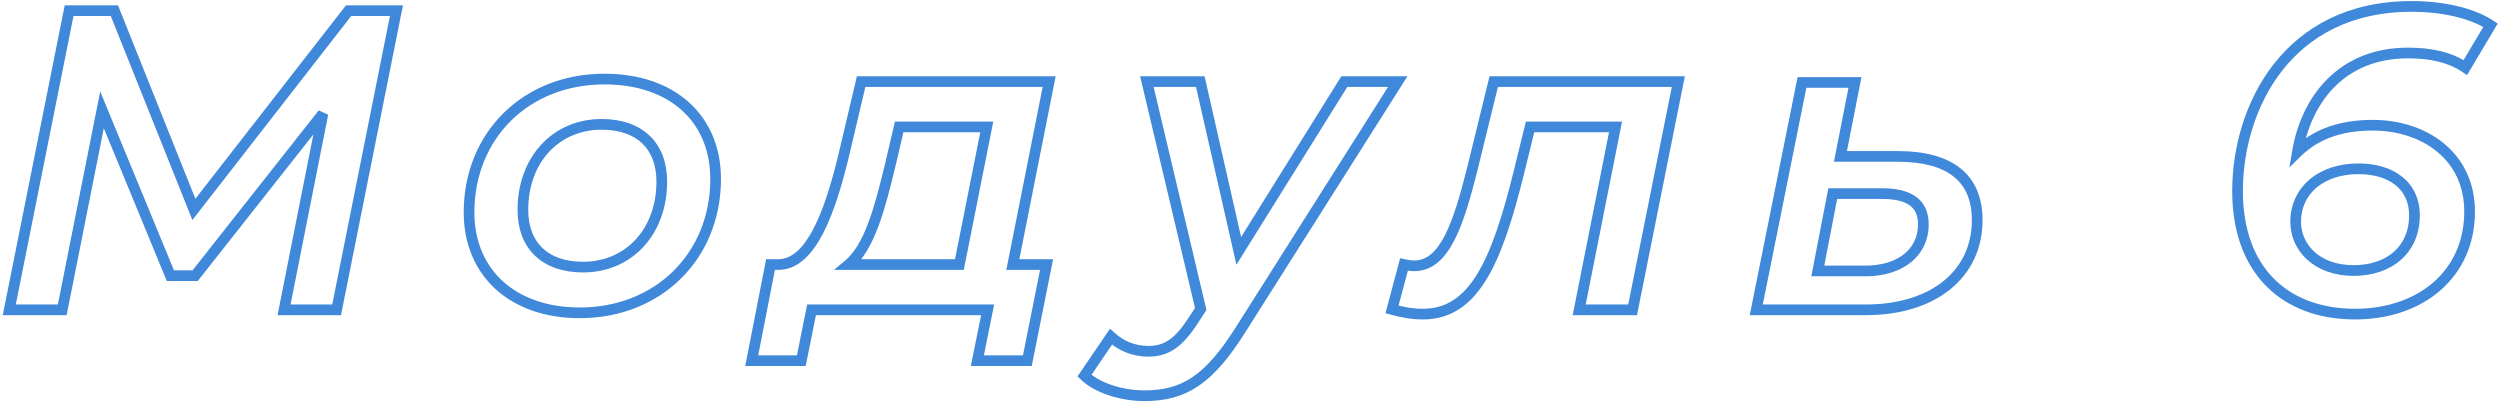 <?xml version="1.0" encoding="UTF-8"?> <svg xmlns="http://www.w3.org/2000/svg" width="468" height="76" viewBox="0 0 468 76" fill="none"> <path d="M65.254 2V1H64.766L64.465 1.386L65.254 2ZM36.294 39.2L35.366 39.571L36.013 41.189L37.083 39.814L36.294 39.2ZM21.414 2L22.343 1.629L22.091 1H21.414V2ZM12.934 2V1H12.115L11.954 1.804L12.934 2ZM1.734 58L0.754 57.804L0.515 59H1.734V58ZM11.654 58V59H12.475L12.635 58.195L11.654 58ZM19.094 20.56L20.019 20.179L18.758 17.122L18.113 20.365L19.094 20.56ZM31.894 51.6L30.97 51.981L31.225 52.6H31.894V51.6ZM36.534 51.6V52.6H37.019L37.319 52.219L36.534 51.6ZM60.454 21.28L61.435 21.474L59.669 20.661L60.454 21.28ZM53.174 58L52.194 57.806L51.957 59H53.174V58ZM63.014 58V59H63.834L63.995 58.196L63.014 58ZM74.214 2L75.195 2.196L75.434 1H74.214V2ZM64.465 1.386L35.505 38.586L37.083 39.814L66.043 2.614L64.465 1.386ZM37.223 38.829L22.343 1.629L20.486 2.371L35.366 39.571L37.223 38.829ZM21.414 1H12.934V3H21.414V1ZM11.954 1.804L0.754 57.804L2.715 58.196L13.915 2.196L11.954 1.804ZM1.734 59H11.654V57H1.734V59ZM12.635 58.195L20.075 20.755L18.113 20.365L10.674 57.805L12.635 58.195ZM18.17 20.941L30.97 51.981L32.819 51.219L20.019 20.179L18.17 20.941ZM31.894 52.6H36.534V50.6H31.894V52.6ZM37.319 52.219L61.239 21.899L59.669 20.661L35.749 50.981L37.319 52.219ZM59.474 21.085L52.194 57.806L54.155 58.194L61.435 21.474L59.474 21.085ZM53.174 59H63.014V57H53.174V59ZM63.995 58.196L75.195 2.196L73.234 1.804L62.034 57.804L63.995 58.196ZM74.214 1H65.254V3H74.214V1ZM108.526 59.56C123.869 59.56 134.966 48.401 134.966 33.52H132.966C132.966 47.279 122.782 57.56 108.526 57.56V59.56ZM134.966 33.52C134.966 27.587 132.827 22.626 128.975 19.157C125.133 15.697 119.676 13.8 113.166 13.8V15.8C119.295 15.8 124.238 17.583 127.636 20.643C131.024 23.694 132.966 28.093 132.966 33.52H134.966ZM113.166 13.8C97.822 13.8 86.806 24.879 86.806 39.76H88.806C88.806 26.001 98.909 15.8 113.166 15.8V13.8ZM86.806 39.76C86.806 45.654 88.945 50.632 92.782 54.129C96.611 57.619 102.048 59.56 108.526 59.56V57.56C102.443 57.56 97.52 55.741 94.129 52.651C90.747 49.568 88.806 45.146 88.806 39.76H86.806ZM109.166 49C105.751 49 103.206 48.035 101.519 46.41C99.837 44.789 98.886 42.393 98.886 39.28H96.886C96.886 42.807 97.974 45.771 100.132 47.85C102.285 49.925 105.38 51 109.166 51V49ZM98.886 39.28C98.886 30.322 104.746 24.28 112.606 24.28V22.28C103.505 22.28 96.886 29.358 96.886 39.28H98.886ZM112.606 24.28C116.02 24.28 118.565 25.245 120.252 26.87C121.934 28.491 122.886 30.887 122.886 34H124.886C124.886 30.473 123.797 27.509 121.639 25.43C119.486 23.355 116.391 22.28 112.606 22.28V24.28ZM122.886 34C122.886 42.958 117.025 49 109.166 49V51C118.266 51 124.886 43.922 124.886 34H122.886ZM196.402 15.28L197.383 15.475L197.621 14.28H196.402V15.28ZM161.202 15.28V14.28H160.411L160.229 15.05L161.202 15.28ZM157.842 29.52L158.814 29.759L158.816 29.75L157.842 29.52ZM145.922 49.52V50.52H145.942L145.962 50.519L145.922 49.52ZM144.242 49.52V48.52H143.419L143.261 49.328L144.242 49.52ZM140.722 67.52L139.741 67.328L139.508 68.52H140.722V67.52ZM150.002 67.52V68.52H150.821L150.983 67.718L150.002 67.52ZM151.922 58V57H151.104L150.942 57.802L151.922 58ZM184.882 58L185.863 58.198L186.104 57H184.882V58ZM182.962 67.52L181.982 67.322L181.741 68.52H182.962V67.52ZM192.322 67.52V68.52H193.142L193.303 67.716L192.322 67.52ZM195.922 49.52L196.903 49.716L197.142 48.52H195.922V49.52ZM189.602 49.52L188.622 49.325L188.384 50.52H189.602V49.52ZM166.642 30.96L167.614 31.196L167.616 31.187L166.642 30.96ZM168.322 23.76V22.76H167.529L167.349 23.533L168.322 23.76ZM184.722 23.76L185.703 23.955L185.941 22.76H184.722V23.76ZM179.602 49.52V50.52H180.423L180.583 49.715L179.602 49.52ZM158.882 49.52L158.241 48.753L156.129 50.52H158.882V49.52ZM196.402 14.28H161.202V16.28H196.402V14.28ZM160.229 15.05L156.869 29.29L158.816 29.75L162.176 15.51L160.229 15.05ZM156.871 29.281C155.634 34.309 154.177 39.152 152.314 42.75C150.42 46.412 148.298 48.424 145.883 48.521L145.962 50.519C149.547 50.376 152.145 47.428 154.091 43.67C156.068 39.848 157.571 34.811 158.814 29.759L156.871 29.281ZM145.922 48.52H144.242V50.52H145.922V48.52ZM143.261 49.328L139.741 67.328L141.704 67.712L145.224 49.712L143.261 49.328ZM140.722 68.52H150.002V66.52H140.722V68.52ZM150.983 67.718L152.903 58.198L150.942 57.802L149.022 67.322L150.983 67.718ZM151.922 59H184.882V57H151.922V59ZM183.902 57.802L181.982 67.322L183.943 67.718L185.863 58.198L183.902 57.802ZM182.962 68.52H192.322V66.52H182.962V68.52ZM193.303 67.716L196.903 49.716L194.942 49.324L191.342 67.324L193.303 67.716ZM195.922 48.52H189.602V50.52H195.922V48.52ZM190.583 49.715L197.383 15.475L195.422 15.085L188.622 49.325L190.583 49.715ZM167.616 31.187L169.296 23.987L167.349 23.533L165.669 30.733L167.616 31.187ZM168.322 24.76H184.722V22.76H168.322V24.76ZM183.742 23.565L178.622 49.325L180.583 49.715L185.703 23.955L183.742 23.565ZM179.602 48.52H158.882V50.52H179.602V48.52ZM159.524 50.287C161.687 48.477 163.222 45.617 164.449 42.33C165.683 39.025 166.656 35.148 167.614 31.196L165.671 30.724C164.709 34.692 163.762 38.455 162.576 41.63C161.383 44.823 159.998 47.283 158.241 48.753L159.524 50.287ZM251.656 15.28V14.28H251.101L250.807 14.751L251.656 15.28ZM231.896 46.96L230.92 47.182L231.459 49.55L232.744 47.489L231.896 46.96ZM224.696 15.28L225.671 15.058L225.494 14.28H224.696V15.28ZM214.696 15.28V14.28H213.431L213.723 15.511L214.696 15.28ZM224.776 57.84L225.613 58.387L225.848 58.028L225.749 57.609L224.776 57.84ZM223.416 59.92L222.579 59.373L222.574 59.38L223.416 59.92ZM207.976 63.04L208.648 62.3L207.797 61.526L207.149 62.477L207.976 63.04ZM203.016 70.32L202.189 69.757L201.715 70.453L202.321 71.039L203.016 70.32ZM232.216 61.76L231.371 61.225L231.37 61.225L232.216 61.76ZM261.656 15.28L262.5 15.815L263.473 14.28H261.656V15.28ZM250.807 14.751L231.047 46.431L232.744 47.489L252.504 15.809L250.807 14.751ZM232.871 46.738L225.671 15.058L223.72 15.502L230.92 47.182L232.871 46.738ZM224.696 14.28H214.696V16.28H224.696V14.28ZM213.723 15.511L223.803 58.071L225.749 57.609L215.669 15.05L213.723 15.511ZM223.939 57.293L222.579 59.373L224.253 60.467L225.613 58.387L223.939 57.293ZM222.574 59.38C221.245 61.452 220.07 62.787 218.885 63.608C217.731 64.41 216.515 64.76 215.016 64.76V66.76C216.876 66.76 218.5 66.31 220.026 65.251C221.522 64.213 222.866 62.628 224.257 60.46L222.574 59.38ZM215.016 64.76C212.333 64.76 210.246 63.753 208.648 62.3L207.303 63.78C209.225 65.527 211.778 66.76 215.016 66.76V64.76ZM207.149 62.477L202.189 69.757L203.842 70.883L208.802 63.603L207.149 62.477ZM202.321 71.039C204.969 73.599 209.818 75.08 214.216 75.08V73.08C210.133 73.08 205.862 71.681 203.711 69.601L202.321 71.039ZM214.216 75.08C218.085 75.08 221.313 74.305 224.345 72.259C227.344 70.235 230.073 67.019 233.061 62.294L231.37 61.225C228.439 65.861 225.887 68.805 223.226 70.601C220.598 72.375 217.786 73.08 214.216 73.08V75.08ZM233.06 62.295L262.5 15.815L260.811 14.745L231.371 61.225L233.06 62.295ZM261.656 14.28H251.656V16.28H261.656V14.28ZM279.625 15.28V14.28H278.84L278.654 15.042L279.625 15.28ZM275.625 31.6L276.595 31.844L276.596 31.838L275.625 31.6ZM262.825 49.52L263.042 48.544L262.106 48.336L261.859 49.262L262.825 49.52ZM260.585 57.92L259.619 57.662L259.362 58.626L260.325 58.886L260.585 57.92ZM284.345 32.24L285.316 32.479L285.316 32.478L284.345 32.24ZM286.425 23.76V22.76H285.641L285.454 23.522L286.425 23.76ZM302.425 23.76L303.406 23.955L303.643 22.76H302.425V23.76ZM295.625 58L294.644 57.805L294.407 59H295.625V58ZM305.625 58V59H306.444L306.606 58.197L305.625 58ZM314.185 15.28L315.166 15.476L315.405 14.28H314.185V15.28ZM278.654 15.042L274.654 31.362L276.596 31.838L280.596 15.518L278.654 15.042ZM274.655 31.356C273.332 36.608 272.056 41.037 270.438 44.149C268.818 47.263 267.019 48.76 264.745 48.76V50.76C268.151 50.76 270.472 48.417 272.212 45.071C273.954 41.723 275.278 37.072 276.595 31.844L274.655 31.356ZM264.745 48.76C264.277 48.76 263.712 48.693 263.042 48.544L262.608 50.496C263.378 50.667 264.093 50.76 264.745 50.76V48.76ZM261.859 49.262L259.619 57.662L261.551 58.178L263.791 49.778L261.859 49.262ZM260.325 58.886C262.449 59.457 264.223 59.8 266.345 59.8V57.8C264.467 57.8 262.881 57.503 260.845 56.954L260.325 58.886ZM266.345 59.8C271.497 59.8 275.223 57.2 278.144 52.498C281.026 47.86 283.195 41.081 285.316 32.479L283.374 32.001C281.255 40.599 279.144 47.1 276.446 51.442C273.787 55.72 270.633 57.8 266.345 57.8V59.8ZM285.316 32.478L287.396 23.998L285.454 23.522L283.374 32.002L285.316 32.478ZM286.425 24.76H302.425V22.76H286.425V24.76ZM301.444 23.565L294.644 57.805L296.606 58.195L303.406 23.955L301.444 23.565ZM295.625 59H305.625V57H295.625V59ZM306.606 58.197L315.166 15.476L313.204 15.084L304.644 57.803L306.606 58.197ZM314.185 14.28H279.625V16.28H314.185V14.28ZM344.531 29.28L343.549 29.087L343.315 30.28H344.531V29.28ZM347.251 15.44L348.232 15.633L348.466 14.44H347.251V15.44ZM337.331 15.44V14.44H336.512L336.35 15.243L337.331 15.44ZM328.771 58L327.79 57.803L327.549 59H328.771V58ZM340.291 50.72L339.309 50.53L339.079 51.72H340.291V50.72ZM343.091 36.24V35.24H342.265L342.109 36.05L343.091 36.24ZM355.251 28.28H344.531V30.28H355.251V28.28ZM345.512 29.473L348.232 15.633L346.269 15.247L343.549 29.087L345.512 29.473ZM347.251 14.44H337.331V16.44H347.251V14.44ZM336.35 15.243L327.79 57.803L329.751 58.197L338.311 15.637L336.35 15.243ZM328.771 59H349.251V57H328.771V59ZM349.251 59C355.736 59 361.197 57.297 365.058 54.189C368.939 51.065 371.131 46.576 371.131 41.2H369.131C369.131 45.984 367.202 49.895 363.804 52.631C360.384 55.383 355.405 57 349.251 57V59ZM371.131 41.2C371.131 37.051 369.786 33.752 367.007 31.52C364.267 29.32 360.285 28.28 355.251 28.28V30.28C360.056 30.28 363.514 31.28 365.754 33.08C367.956 34.848 369.131 37.509 369.131 41.2H371.131ZM349.251 49.72H340.291V51.72H349.251V49.72ZM341.272 50.91L344.072 36.43L342.109 36.05L339.309 50.53L341.272 50.91ZM343.091 37.24H352.291V35.24H343.091V37.24ZM352.291 37.24C354.841 37.24 356.523 37.709 357.551 38.48C358.521 39.208 359.051 40.315 359.051 42H361.051C361.051 39.846 360.34 38.072 358.751 36.88C357.218 35.731 355.021 35.24 352.291 35.24V37.24ZM359.051 42C359.051 44.342 358.104 46.233 356.454 47.561C354.783 48.904 352.323 49.72 349.251 49.72V51.72C352.659 51.72 355.598 50.816 357.707 49.119C359.837 47.407 361.051 44.938 361.051 42H359.051ZM430.069 28.48L429.083 28.316L428.58 31.336L430.769 29.195L430.069 28.48ZM461.509 12.64L460.95 13.469L461.827 14.061L462.368 13.152L461.509 12.64ZM466.229 4.72L467.088 5.232L467.578 4.411L466.78 3.885L466.229 4.72ZM444.149 22.44C438.457 22.44 433.292 23.928 429.37 27.765L430.769 29.195C434.206 25.832 438.802 24.44 444.149 24.44V22.44ZM431.056 28.644C431.83 24 433.776 19.565 437.001 16.303C440.207 13.059 444.728 10.92 450.789 10.92V8.92C444.211 8.92 439.172 11.261 435.578 14.897C432.003 18.515 429.909 23.36 429.083 28.316L431.056 28.644ZM450.789 10.92C454.766 10.92 458.22 11.624 460.95 13.469L462.069 11.811C458.879 9.656 454.973 8.92 450.789 8.92V10.92ZM462.368 13.152L467.088 5.232L465.37 4.208L460.65 12.128L462.368 13.152ZM466.78 3.885C463.031 1.414 457.288 0.2 451.429 0.2V2.2C457.091 2.2 462.388 3.386 465.679 5.555L466.78 3.885ZM451.429 0.2C439.481 0.2 431.051 5.082 425.632 12.014C420.239 18.912 417.869 27.782 417.869 35.76H419.869C419.869 28.138 422.14 19.728 427.207 13.246C432.248 6.798 440.097 2.2 451.429 2.2V0.2ZM417.869 35.76C417.869 43.524 420.215 49.561 424.334 53.659C428.45 57.754 434.225 59.8 440.869 59.8V57.8C434.634 57.8 429.409 55.886 425.745 52.241C422.083 48.599 419.869 43.116 419.869 35.76H417.869ZM440.869 59.8C447.187 59.8 452.793 57.879 456.836 54.365C460.891 50.839 463.309 45.76 463.309 39.6H461.309C461.309 45.2 459.128 49.721 455.523 52.855C451.905 56.001 446.791 57.8 440.869 57.8V59.8ZM463.309 39.6C463.309 34.101 461.055 29.777 457.495 26.848C453.955 23.935 449.178 22.44 444.149 22.44V24.44C448.801 24.44 453.104 25.825 456.224 28.392C459.323 30.942 461.309 34.699 461.309 39.6H463.309ZM440.629 49.64C434.06 49.64 430.749 45.609 430.749 41.52H428.749C428.749 46.871 433.119 51.64 440.629 51.64V49.64ZM430.749 41.52C430.749 38.926 431.786 36.725 433.611 35.159C435.446 33.583 438.141 32.6 441.509 32.6V30.6C437.758 30.6 434.573 31.697 432.308 33.641C430.033 35.595 428.749 38.353 428.749 41.52H430.749ZM441.509 32.6C444.47 32.6 446.846 33.36 448.46 34.667C450.05 35.955 450.989 37.841 450.989 40.32H452.989C452.989 37.279 451.809 34.806 449.719 33.113C447.653 31.44 444.789 30.6 441.509 30.6V32.6ZM450.989 40.32C450.989 43.295 449.897 45.593 448.11 47.158C446.309 48.736 443.72 49.64 440.629 49.64V51.64C444.099 51.64 447.19 50.624 449.428 48.662C451.682 46.687 452.989 43.825 452.989 40.32H450.989Z" fill="#3F88DA"></path> </svg> 